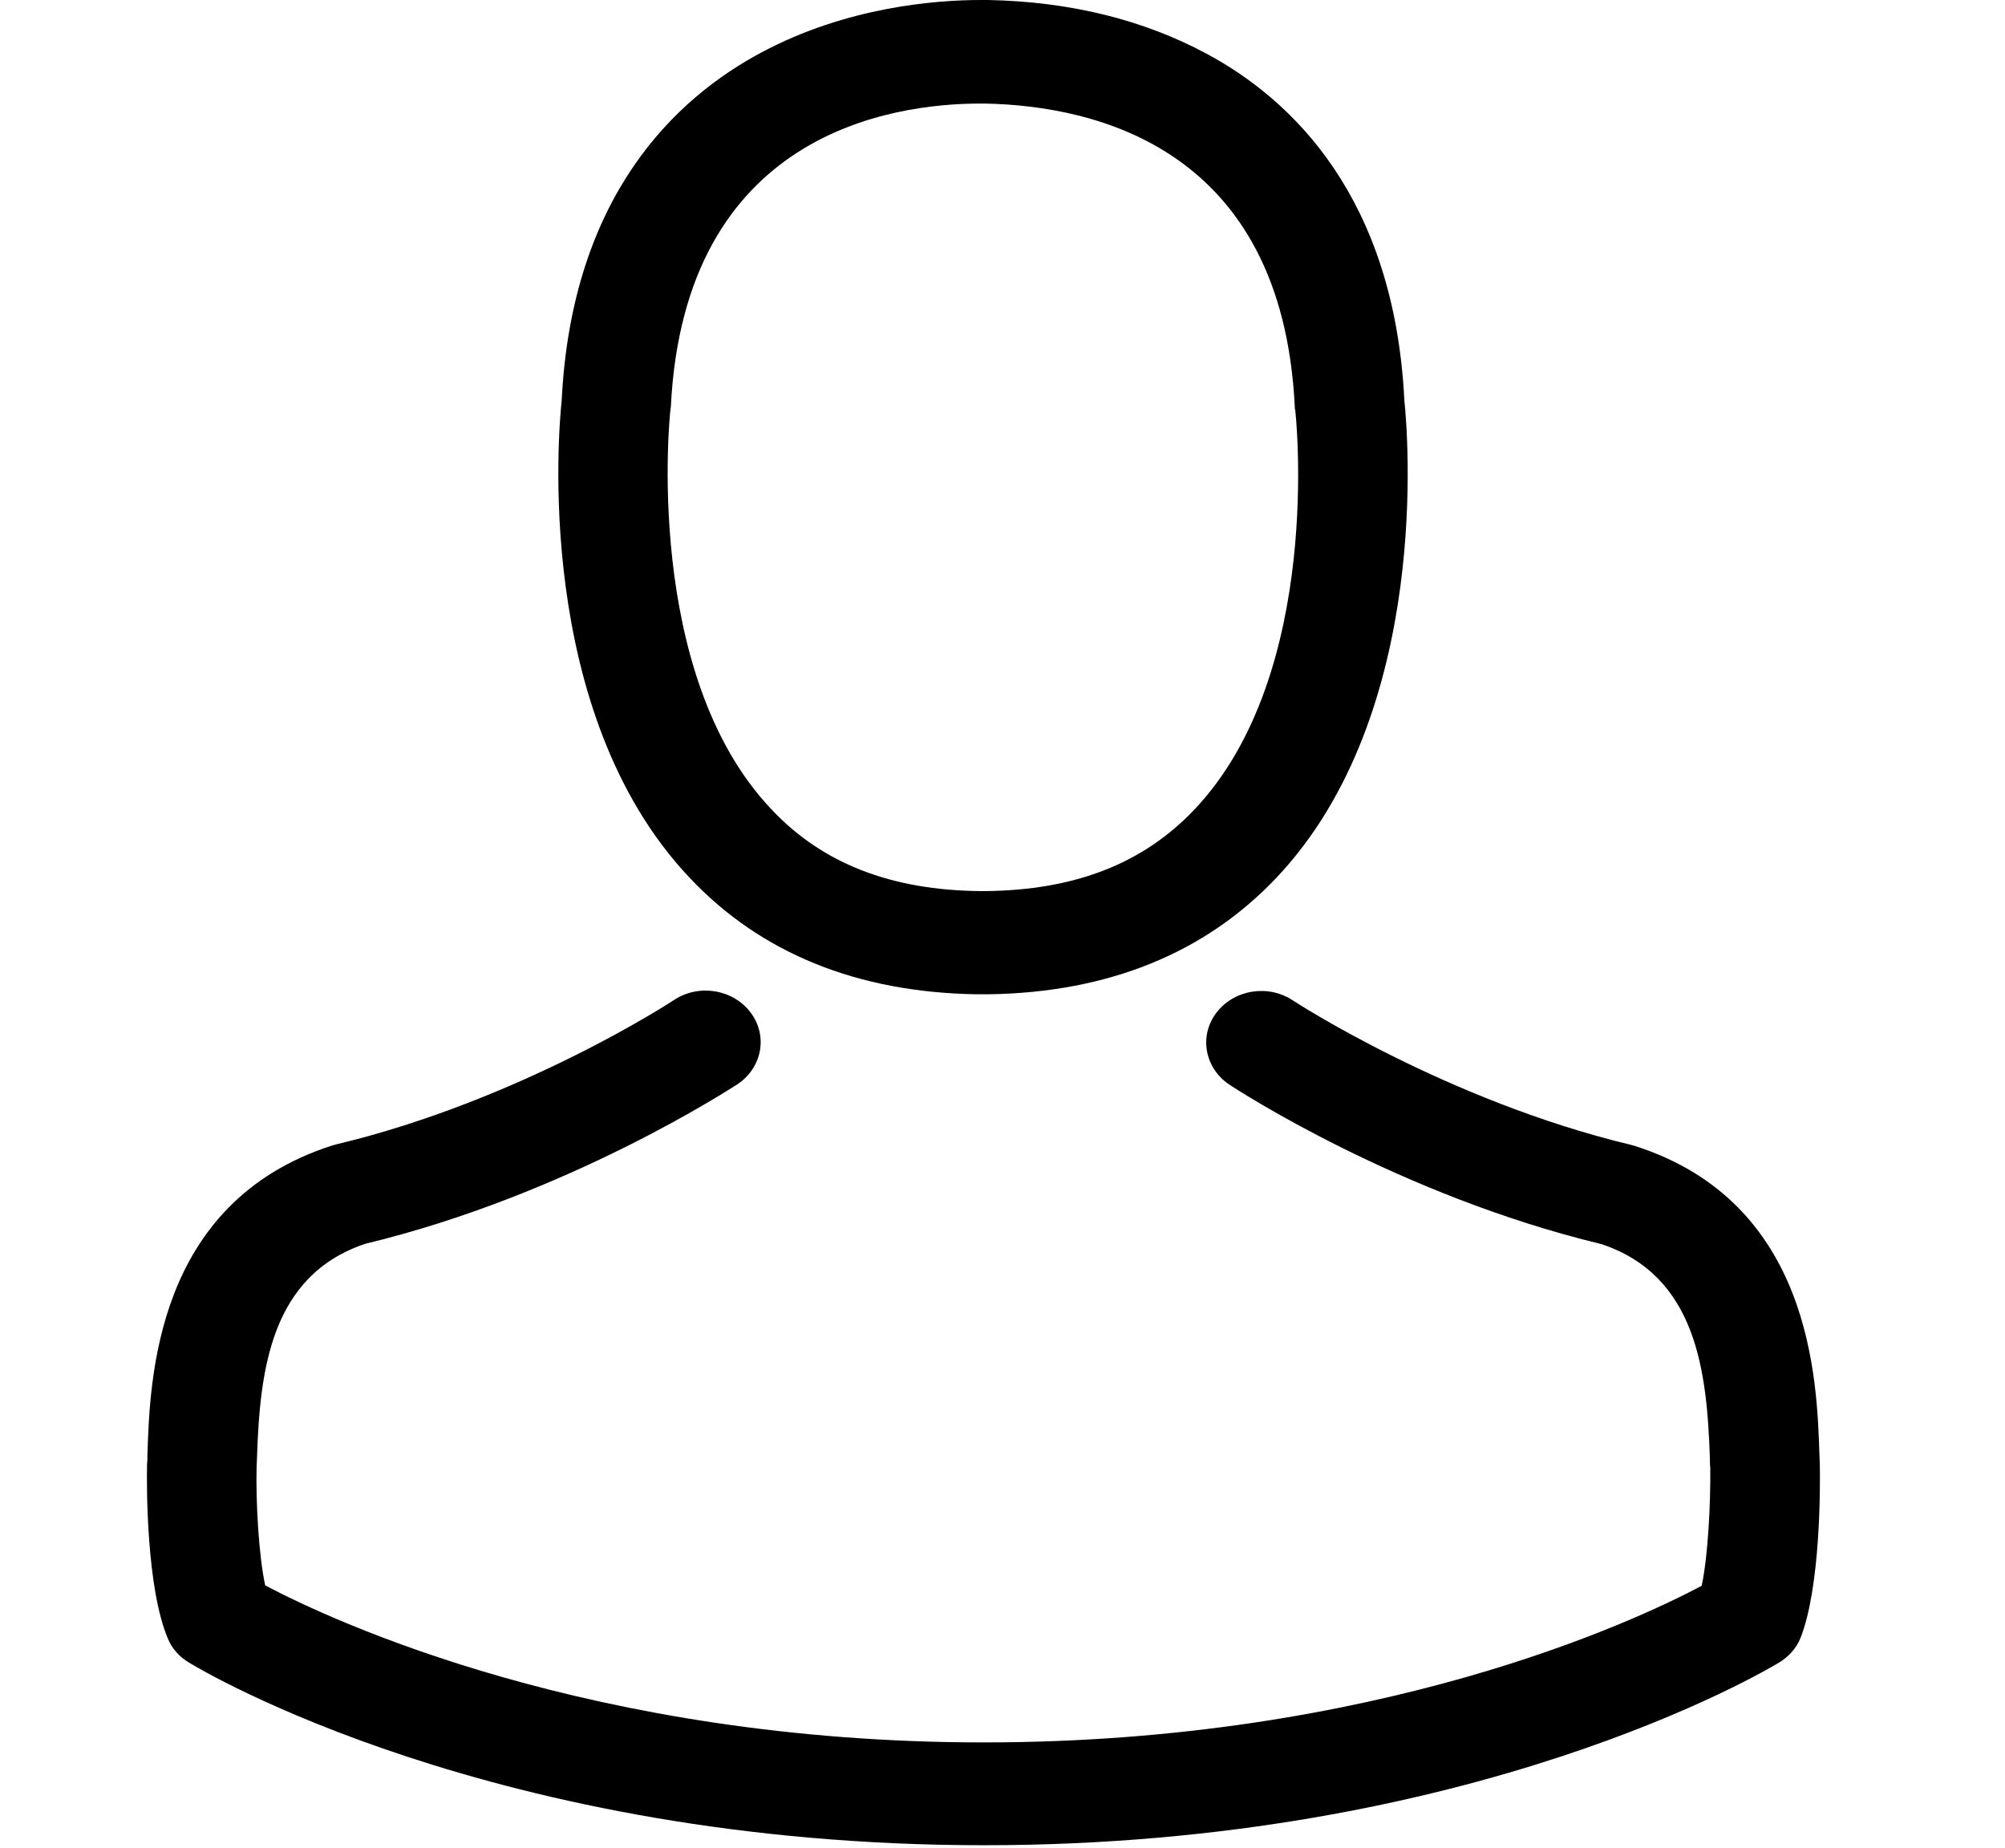 <svg width="51" height="47" viewBox="0 0 51 47" fill="none" xmlns="http://www.w3.org/2000/svg">
<g clip-path="url(#clip0)">
<path d="M24.834 25.288C24.886 25.288 24.937 25.288 25 25.288C25.02 25.288 25.041 25.288 25.062 25.288C25.093 25.288 25.134 25.288 25.165 25.288C28.201 25.239 30.656 24.238 32.469 22.323C36.458 18.106 35.795 10.875 35.722 10.185C35.464 5.005 32.853 2.527 30.698 1.37C29.092 0.505 27.217 0.039 25.124 0H25.051C25.041 0 25.02 0 25.01 0H24.948C23.798 0 21.539 0.175 19.374 1.331C17.198 2.488 14.546 4.966 14.287 10.185C14.214 10.875 13.551 18.106 17.54 22.323C19.343 24.238 21.798 25.239 24.834 25.288ZM17.053 10.428C17.053 10.399 17.064 10.37 17.064 10.35C17.405 3.382 22.679 2.634 24.937 2.634H24.979C25 2.634 25.031 2.634 25.062 2.634C27.859 2.692 32.614 3.761 32.935 10.35C32.935 10.379 32.935 10.409 32.946 10.428C32.956 10.496 33.681 17.105 30.387 20.584C29.081 21.964 27.341 22.644 25.051 22.664C25.031 22.664 25.02 22.664 25 22.664C24.979 22.664 24.968 22.664 24.948 22.664C22.668 22.644 20.918 21.964 19.622 20.584C16.338 17.124 17.043 10.486 17.053 10.428Z" fill="black"/>
<path d="M46.29 37.28C46.29 37.271 46.29 37.261 46.29 37.251C46.29 37.173 46.28 37.096 46.28 37.008C46.218 35.084 46.083 30.584 41.586 29.146C41.555 29.136 41.514 29.126 41.483 29.117C36.81 27.999 32.925 25.472 32.884 25.443C32.252 25.025 31.381 25.171 30.936 25.764C30.491 26.357 30.646 27.173 31.278 27.591C31.454 27.707 35.577 30.4 40.737 31.643C43.151 32.45 43.42 34.87 43.493 37.086C43.493 37.173 43.493 37.251 43.503 37.329C43.513 38.204 43.451 39.554 43.285 40.332C41.607 41.226 35.028 44.316 25.02 44.316C15.054 44.316 8.433 41.216 6.745 40.322C6.579 39.545 6.506 38.194 6.527 37.319C6.527 37.241 6.537 37.164 6.537 37.076C6.61 34.86 6.879 32.441 9.293 31.634C14.453 30.39 18.576 27.688 18.752 27.581C19.384 27.163 19.54 26.347 19.094 25.754C18.649 25.161 17.778 25.015 17.146 25.433C17.105 25.462 13.241 27.989 8.547 29.107C8.506 29.117 8.475 29.126 8.444 29.136C3.947 30.584 3.813 35.084 3.75 36.998C3.75 37.086 3.75 37.164 3.74 37.241C3.74 37.251 3.74 37.261 3.74 37.271C3.73 37.776 3.719 40.371 4.269 41.673C4.372 41.926 4.559 42.14 4.807 42.285C5.118 42.48 12.567 46.931 25.031 46.931C37.494 46.931 44.943 42.47 45.254 42.285C45.492 42.14 45.689 41.926 45.793 41.673C46.311 40.38 46.3 37.786 46.29 37.28Z" fill="black"/>
</g>
<defs>
<clipPath id="clip0">
<rect width="50.03" height="46.931" fill="white"/>
</clipPath>
</defs>
</svg>
